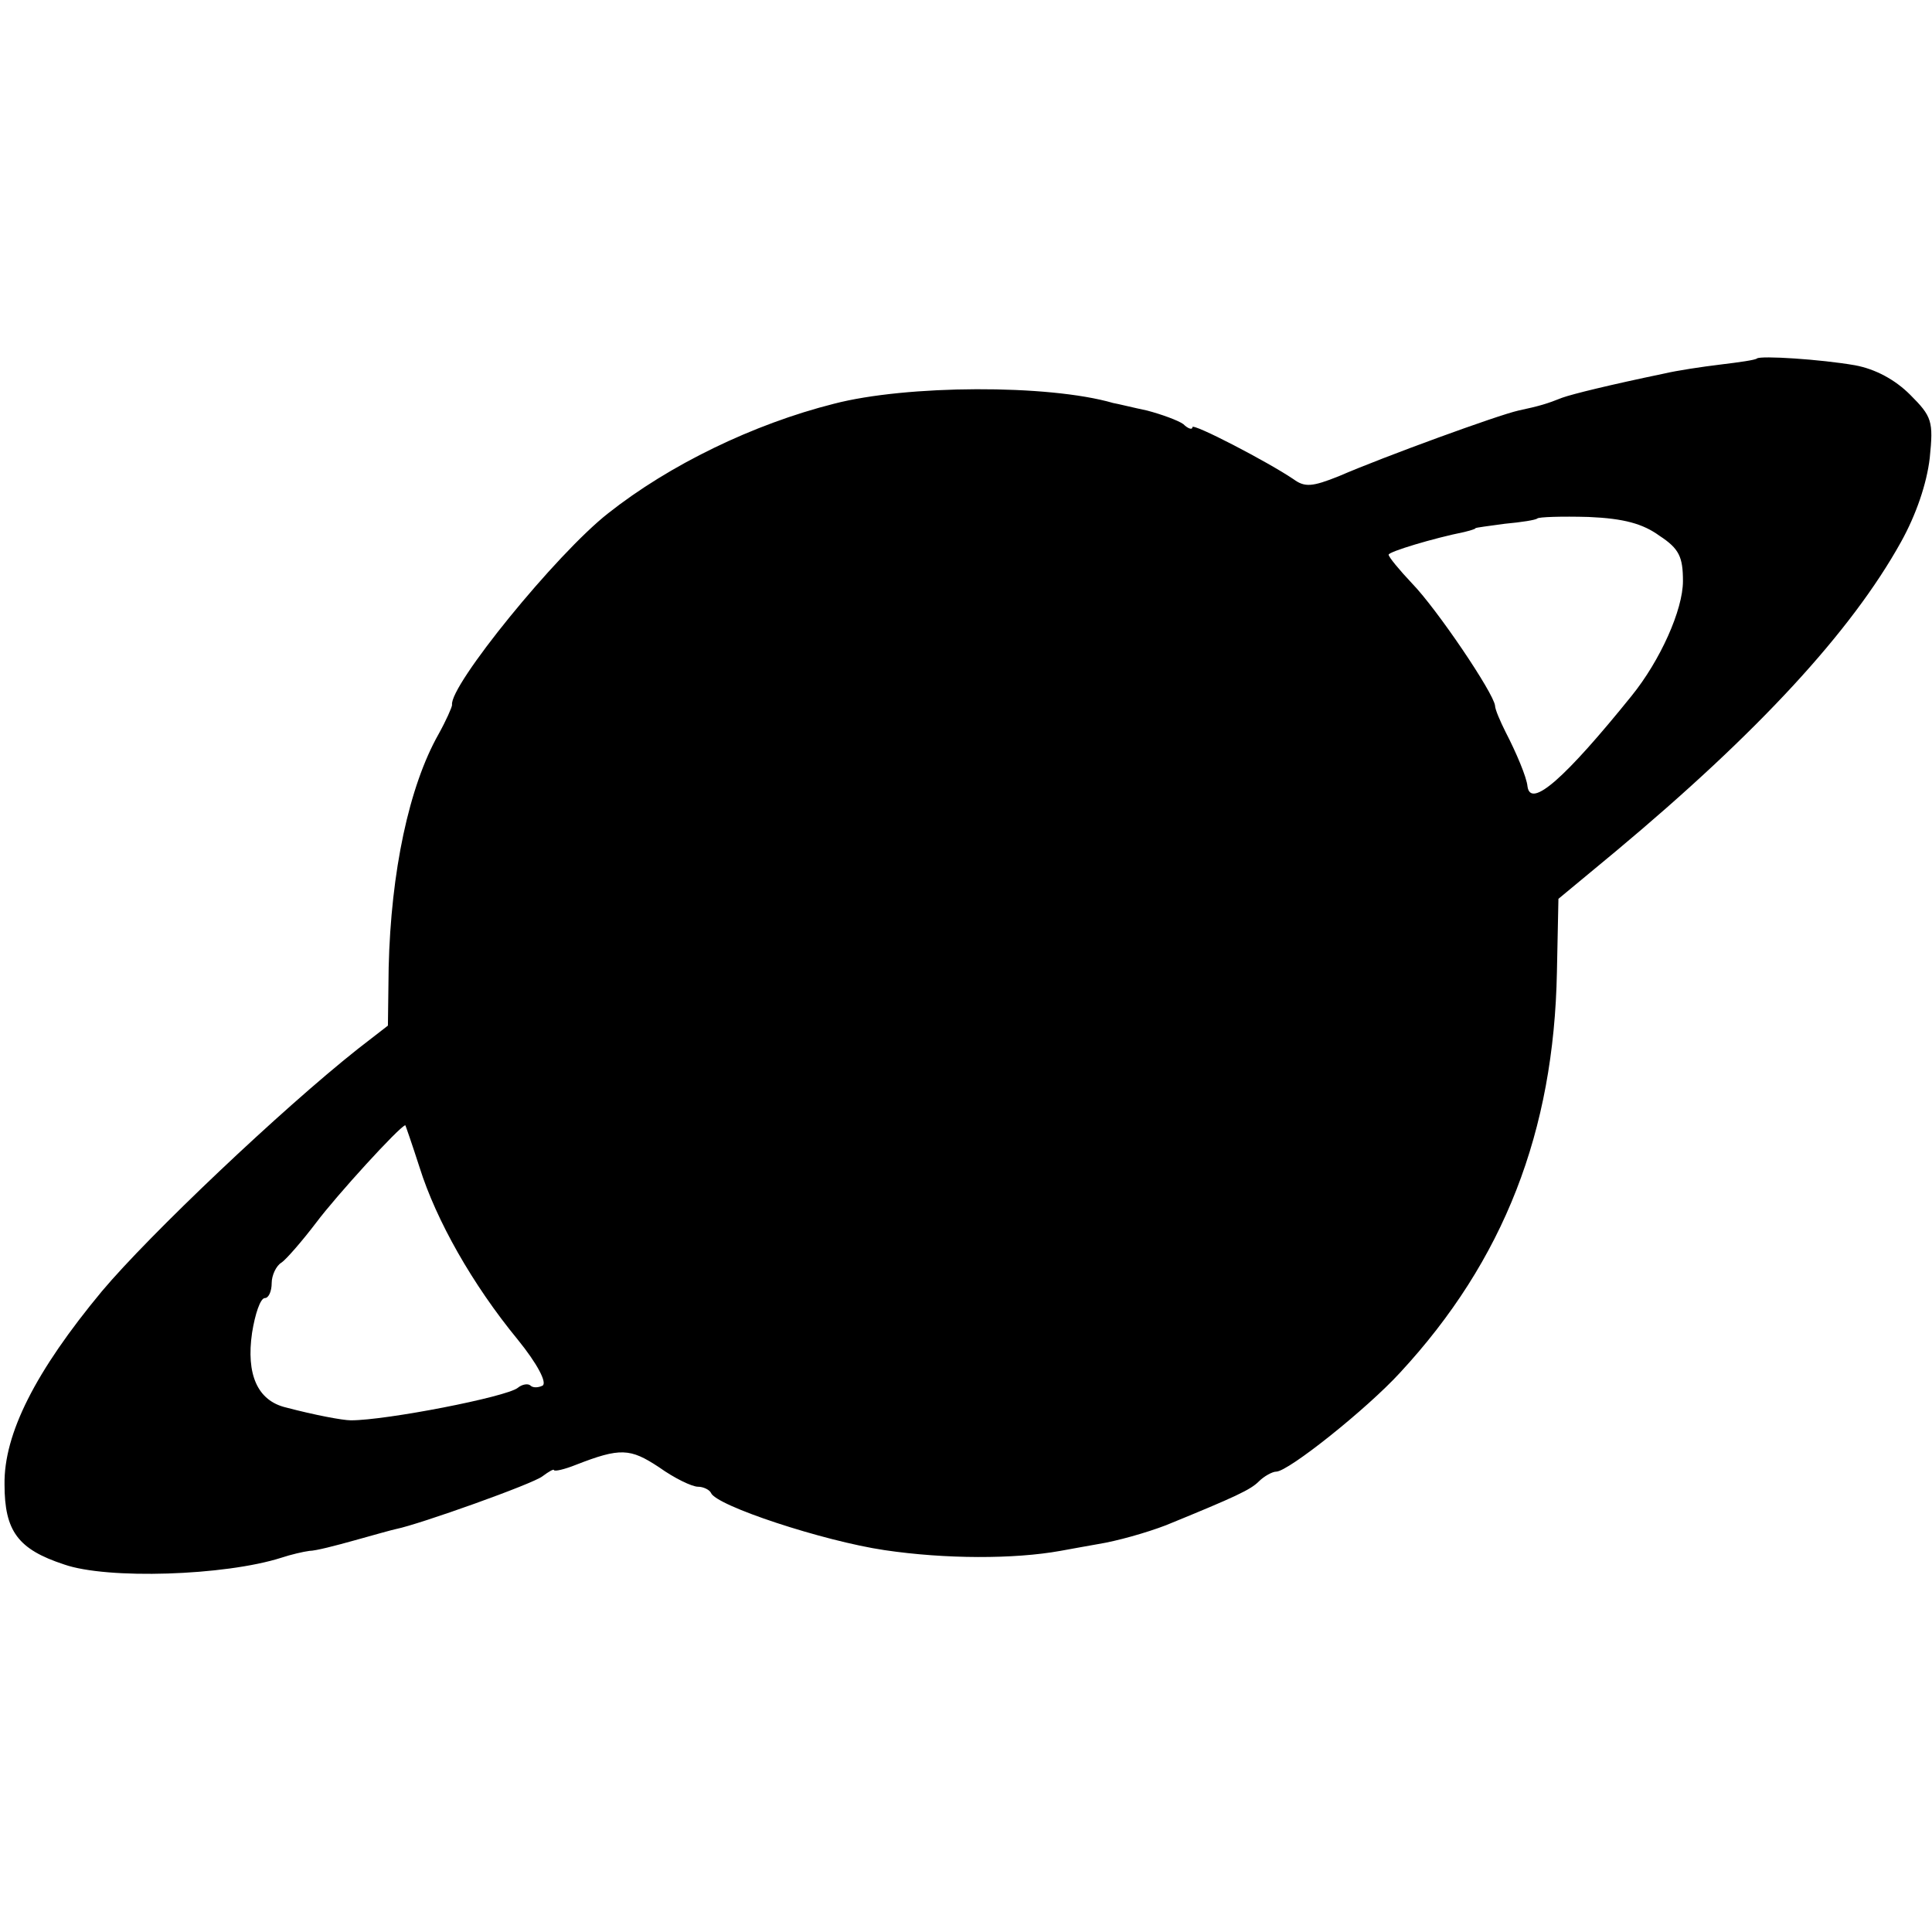 <?xml version="1.0" standalone="no"?>
<!DOCTYPE svg PUBLIC "-//W3C//DTD SVG 20010904//EN"
 "http://www.w3.org/TR/2001/REC-SVG-20010904/DTD/svg10.dtd">
<svg version="1.0" xmlns="http://www.w3.org/2000/svg"
 width="256pt" height="256pt" viewBox="0 0 256 256"
 preserveAspectRatio="xMidYMid meet">
<g transform="translate(0,256) scale(0.1,-0.1)"
fill="#000000" stroke="none">
<path d="M2328 2085 c-2 -2 -23 -5 -48 -8 -25 -3 -58 -8 -75 -12 -72 -15 -121
-27 -135 -32 -20 -8 -30 -11 -58 -17 -27 -6 -178 -61 -238 -87 -35 -14 -45
-15 -60 -4 -34 23 -134 75 -134 69 0 -4 -6 -2 -12 4 -7 5 -29 13 -48 18 -19 4
-39 9 -45 10 -86 25 -274 24 -370 -1 -107 -27 -218 -81 -299 -145 -69 -54
-211 -229 -207 -254 0 -3 -8 -21 -18 -39 -39 -69 -63 -182 -66 -309 l-1 -77
-40 -31 c-101 -80 -276 -246 -339 -321 -88 -106 -130 -189 -129 -256 0 -62 18
-86 79 -106 57 -20 213 -15 288 9 12 4 29 8 37 9 8 0 35 7 60 14 25 7 50 14
55 15 30 6 182 60 194 70 8 6 15 10 15 8 1 -2 14 1 29 7 59 23 72 22 110 -3
21 -15 44 -26 52 -26 7 0 15 -4 17 -8 6 -17 149 -64 230 -76 81 -12 172 -12
233 -1 16 3 39 7 50 9 25 4 64 15 90 25 93 38 112 47 123 58 7 7 18 13 23 13
16 0 120 83 164 131 138 149 204 320 208 531 l2 97 76 63 c188 157 312 291
378 410 20 36 34 77 38 111 5 49 3 55 -26 84 -20 20 -46 34 -73 39 -46 8 -125
13 -130 9z m-129 -235 c26 -17 31 -28 31 -60 0 -38 -30 -105 -68 -152 -88
-109 -134 -150 -138 -120 -1 12 -15 45 -29 72 -7 14 -14 30 -14 35 -2 17 -77
128 -110 162 -17 18 -31 35 -31 38 0 4 60 22 100 30 8 2 15 4 15 5 0 1 18 3
39 6 22 2 41 5 43 7 2 2 32 3 68 2 47 -2 72 -9 94 -25z m-1643 -837 c22 -70
70 -155 130 -228 26 -32 39 -57 33 -61 -6 -3 -13 -3 -16 0 -3 3 -11 2 -17 -3
-15 -12 -174 -43 -221 -43 -11 0 -48 7 -86 17 -38 9 -53 44 -45 99 4 25 11 46
17 46 5 0 9 9 9 20 0 10 6 23 13 27 6 4 27 28 46 53 27 36 110 127 118 129 0
1 9 -25 19 -56z"/>
</g>
</svg>
